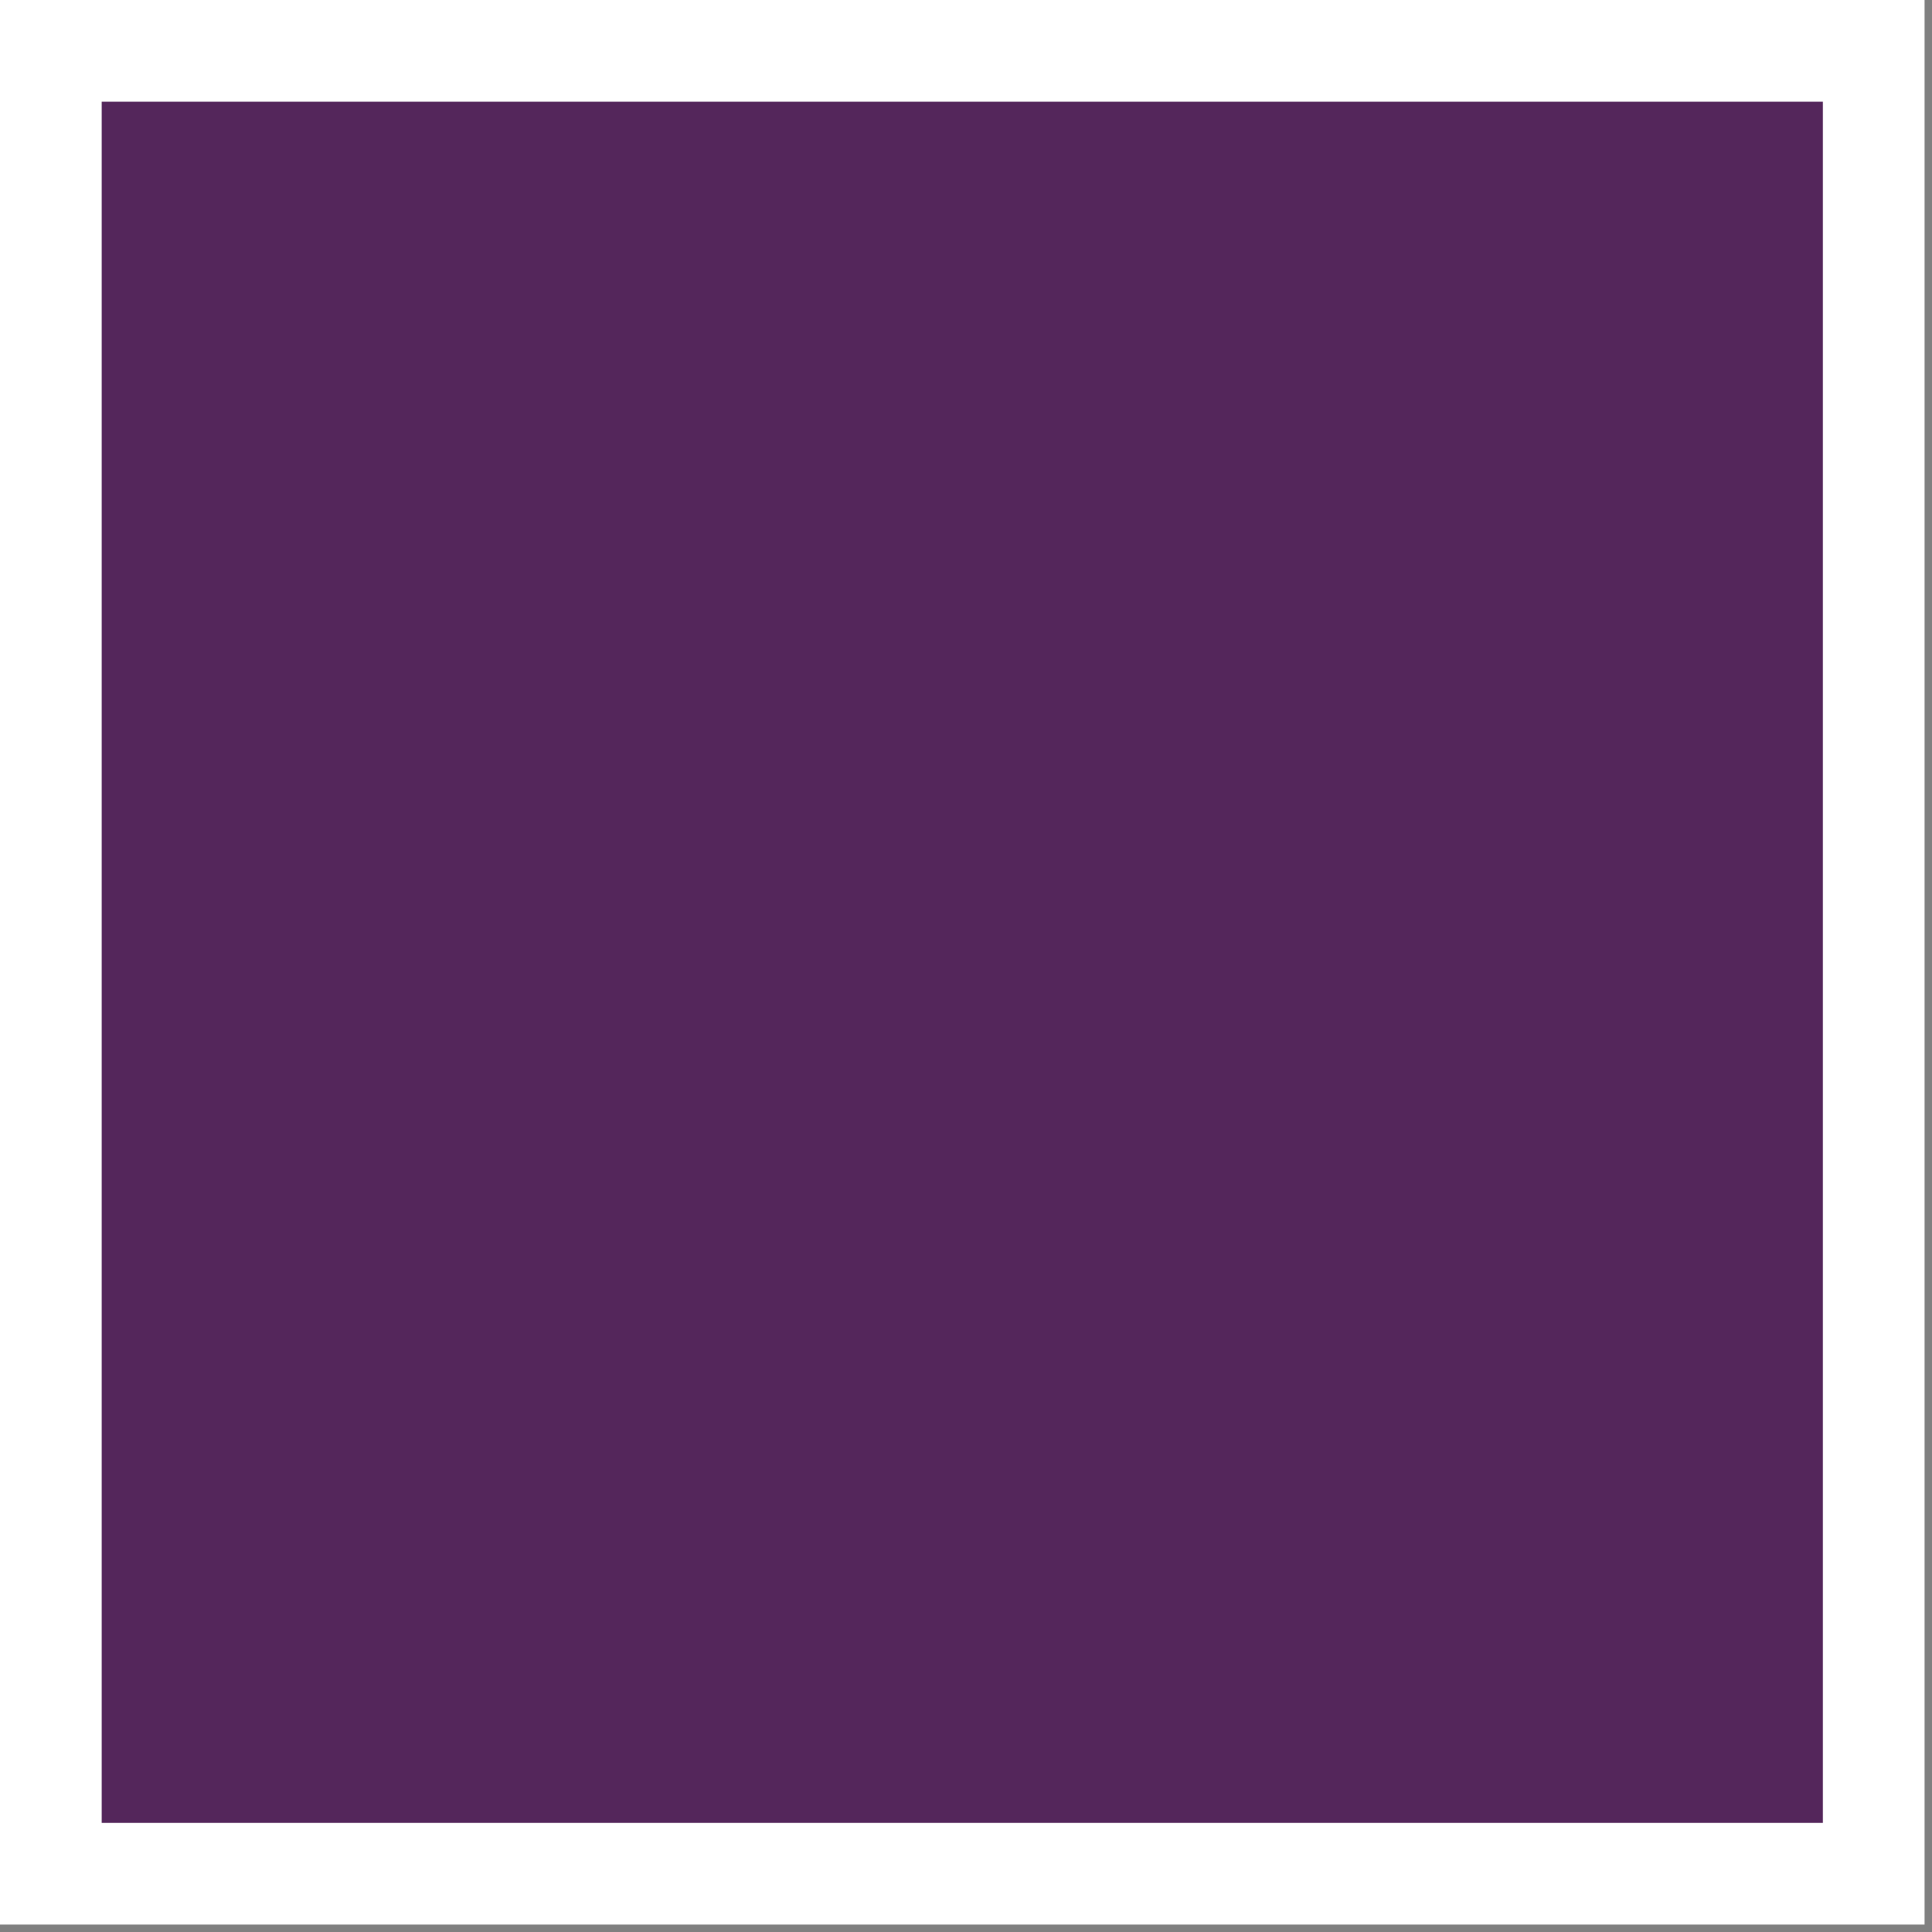 <svg xmlns="http://www.w3.org/2000/svg" fill="none" viewBox="0 0 57 57" height="57" width="57">
<rect x="0" y="0" width="57" height="57" fill="#808080" stroke="none"/>
<path stroke-width="3" stroke="white" fill="#54265B" d="M1.5 1.5H55.28V55.28H1.5V1.5Z"></path>
</svg>
